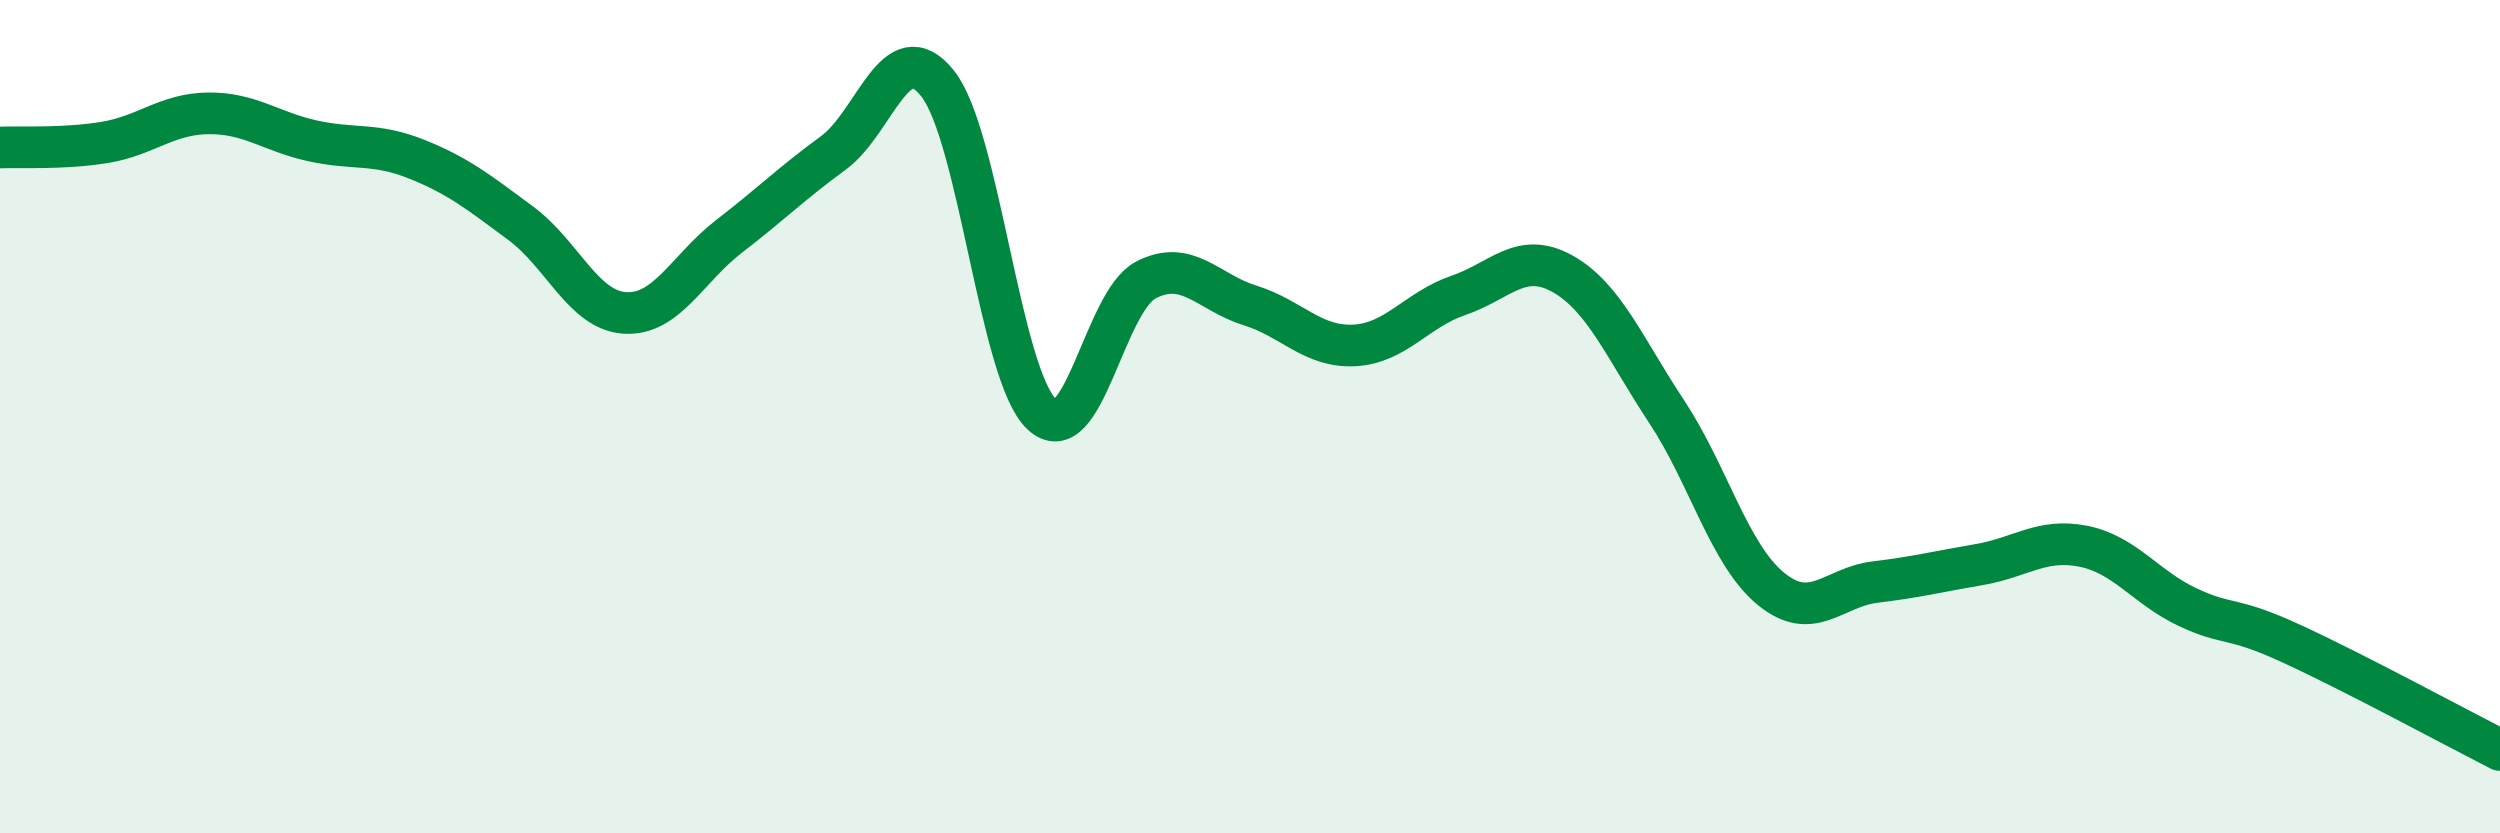 
    <svg width="60" height="20" viewBox="0 0 60 20" xmlns="http://www.w3.org/2000/svg">
      <path
        d="M 0,3.54 C 0.5,3.52 1.5,3.58 2.5,3.42 C 3.5,3.26 4,2.73 5,2.72 C 6,2.71 6.5,3.16 7.5,3.38 C 8.5,3.6 9,3.42 10,3.82 C 11,4.22 11.5,4.62 12.5,5.36 C 13.5,6.1 14,7.45 15,7.51 C 16,7.57 16.5,6.44 17.5,5.67 C 18.5,4.9 19,4.4 20,3.67 C 21,2.94 21.5,0.75 22.5,2 C 23.5,3.25 24,9 25,9.94 C 26,10.88 26.5,7.24 27.5,6.72 C 28.5,6.2 29,7.02 30,7.33 C 31,7.64 31.5,8.34 32.5,8.29 C 33.5,8.24 34,7.43 35,7.09 C 36,6.75 36.5,6.01 37.5,6.57 C 38.5,7.13 39,8.37 40,9.88 C 41,11.39 41.5,13.31 42.5,14.13 C 43.5,14.95 44,14.09 45,13.97 C 46,13.85 46.5,13.72 47.5,13.55 C 48.5,13.38 49,12.91 50,13.11 C 51,13.31 51.5,14.1 52.5,14.57 C 53.5,15.04 53.5,14.76 55,15.45 C 56.5,16.14 59,17.49 60,18L60 20L0 20Z"
        fill="#008740"
        opacity="0.1"
        stroke-linecap="round"
        stroke-linejoin="round"
      />
      <path
        d="M 0,3.54 C 0.5,3.52 1.5,3.58 2.5,3.42 C 3.5,3.26 4,2.73 5,2.72 C 6,2.71 6.5,3.16 7.5,3.38 C 8.5,3.6 9,3.42 10,3.82 C 11,4.22 11.5,4.62 12.5,5.36 C 13.5,6.1 14,7.45 15,7.51 C 16,7.57 16.5,6.44 17.5,5.67 C 18.5,4.9 19,4.4 20,3.67 C 21,2.94 21.5,0.75 22.5,2 C 23.5,3.25 24,9 25,9.94 C 26,10.88 26.5,7.24 27.5,6.72 C 28.5,6.2 29,7.02 30,7.33 C 31,7.64 31.5,8.34 32.5,8.29 C 33.5,8.24 34,7.43 35,7.09 C 36,6.75 36.5,6.01 37.5,6.57 C 38.5,7.13 39,8.37 40,9.88 C 41,11.39 41.5,13.31 42.5,14.13 C 43.5,14.95 44,14.09 45,13.97 C 46,13.85 46.5,13.72 47.5,13.55 C 48.5,13.38 49,12.91 50,13.11 C 51,13.31 51.5,14.1 52.5,14.57 C 53.5,15.04 53.5,14.76 55,15.45 C 56.5,16.14 59,17.49 60,18"
        stroke="#008740"
        stroke-width="1"
        fill="none"
        stroke-linecap="round"
        stroke-linejoin="round"
      />
    </svg>
  